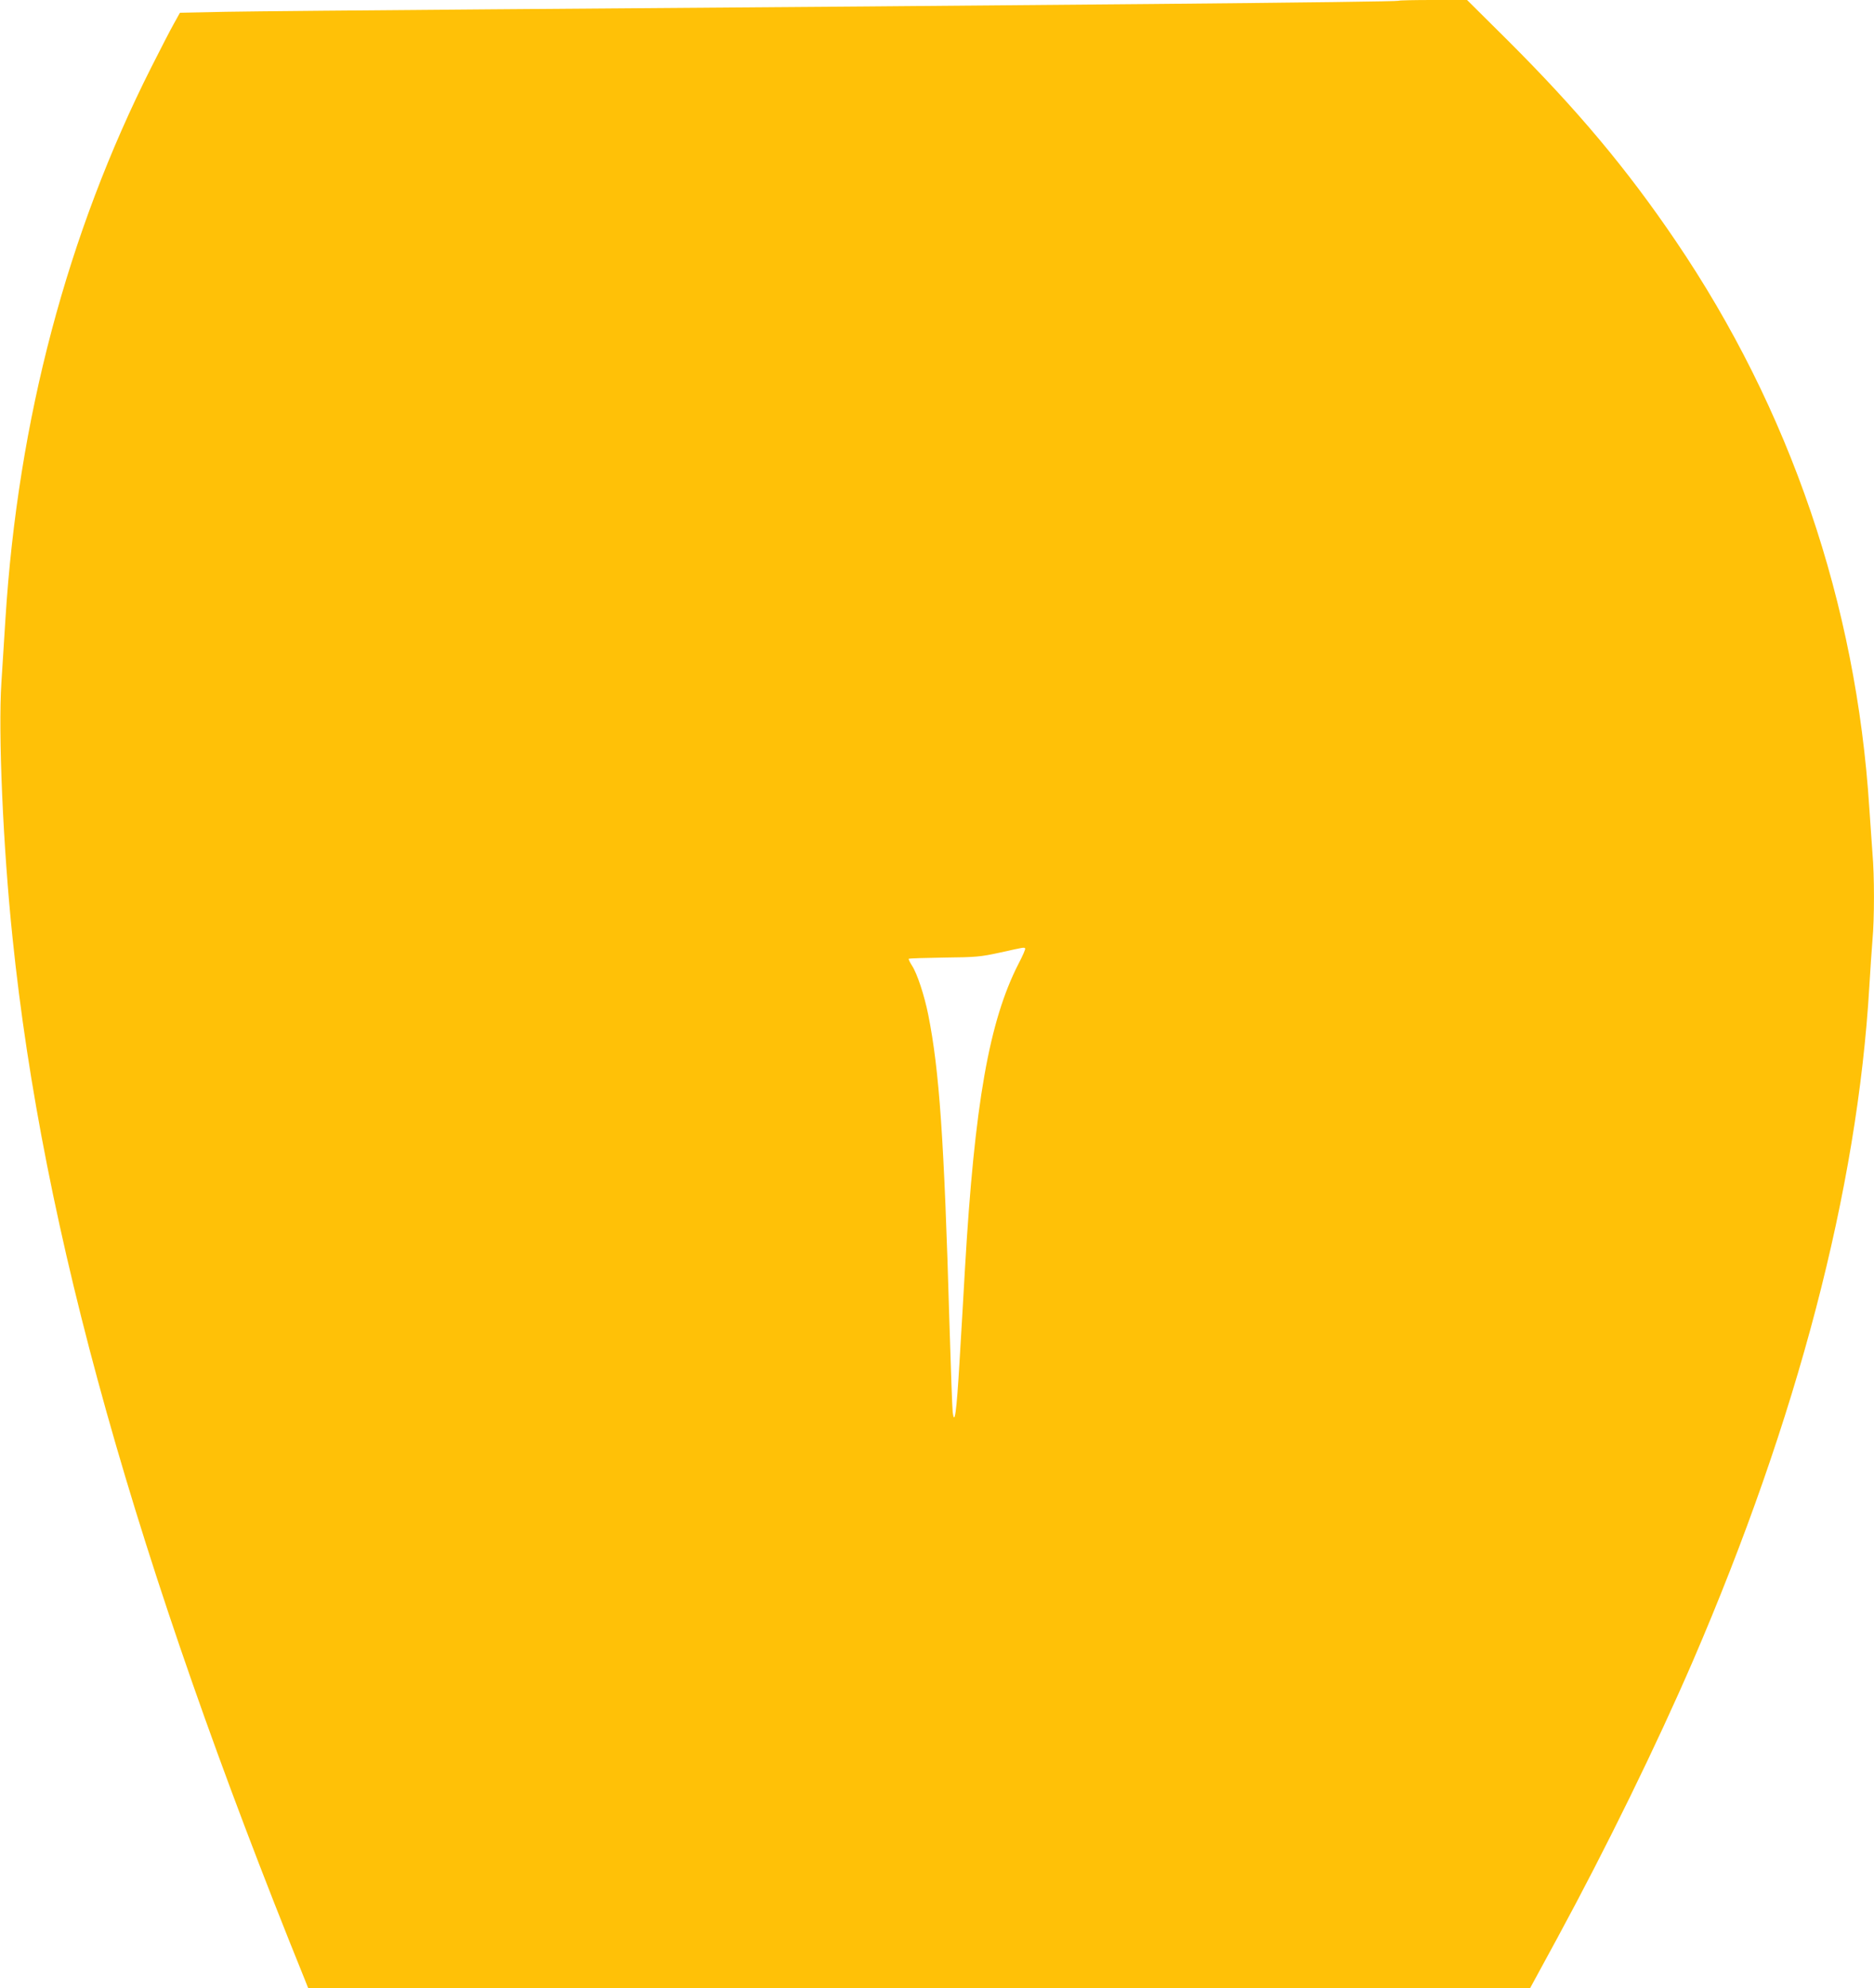 <?xml version="1.0" standalone="no"?>
<!DOCTYPE svg PUBLIC "-//W3C//DTD SVG 20010904//EN"
 "http://www.w3.org/TR/2001/REC-SVG-20010904/DTD/svg10.dtd">
<svg version="1.0" xmlns="http://www.w3.org/2000/svg"
 width="1207pt" height="1280pt" viewBox="0 0 1207 1280"
 preserveAspectRatio="xMidYMid meet">
<g transform="translate(0,1280) scale(0.1,-0.1)"
fill="#ffc107" stroke="none">
<path d="M9008 12795 c-8 -8 -2284 -29 -5843 -55 -781 -6 -1552 -13 -1713 -16
l-293 -6 -40 -72 c-22 -39 -86 -163 -143 -276 -543 -1075 -860 -2272 -941
-3555 -8 -132 -20 -316 -26 -410 -21 -322 10 -1052 72 -1645 194 -1885 792
-4015 1881 -6702 l23 -58 3935 0 3935 0 174 320 c319 588 640 1244 874 1785
674 1563 1060 3037 1137 4345 6 102 15 235 20 296 13 142 13 414 0 562 -5 65
-14 194 -20 287 -84 1318 -510 2568 -1248 3655 -314 463 -633 843 -1079 1288
l-264 262 -218 0 c-120 0 -220 -2 -223 -5z m-2405 -6101 c3 -3 -16 -48 -43
-99 -189 -369 -283 -900 -345 -1965 -8 -146 -24 -415 -35 -598 -19 -325 -32
-417 -44 -322 -3 25 -12 284 -21 575 -34 1183 -65 1623 -136 1980 -25 126 -72
268 -105 318 -14 22 -23 41 -21 44 3 3 106 6 229 8 205 2 234 5 358 32 158 35
155 35 163 27z"/>
</g>
</svg>
